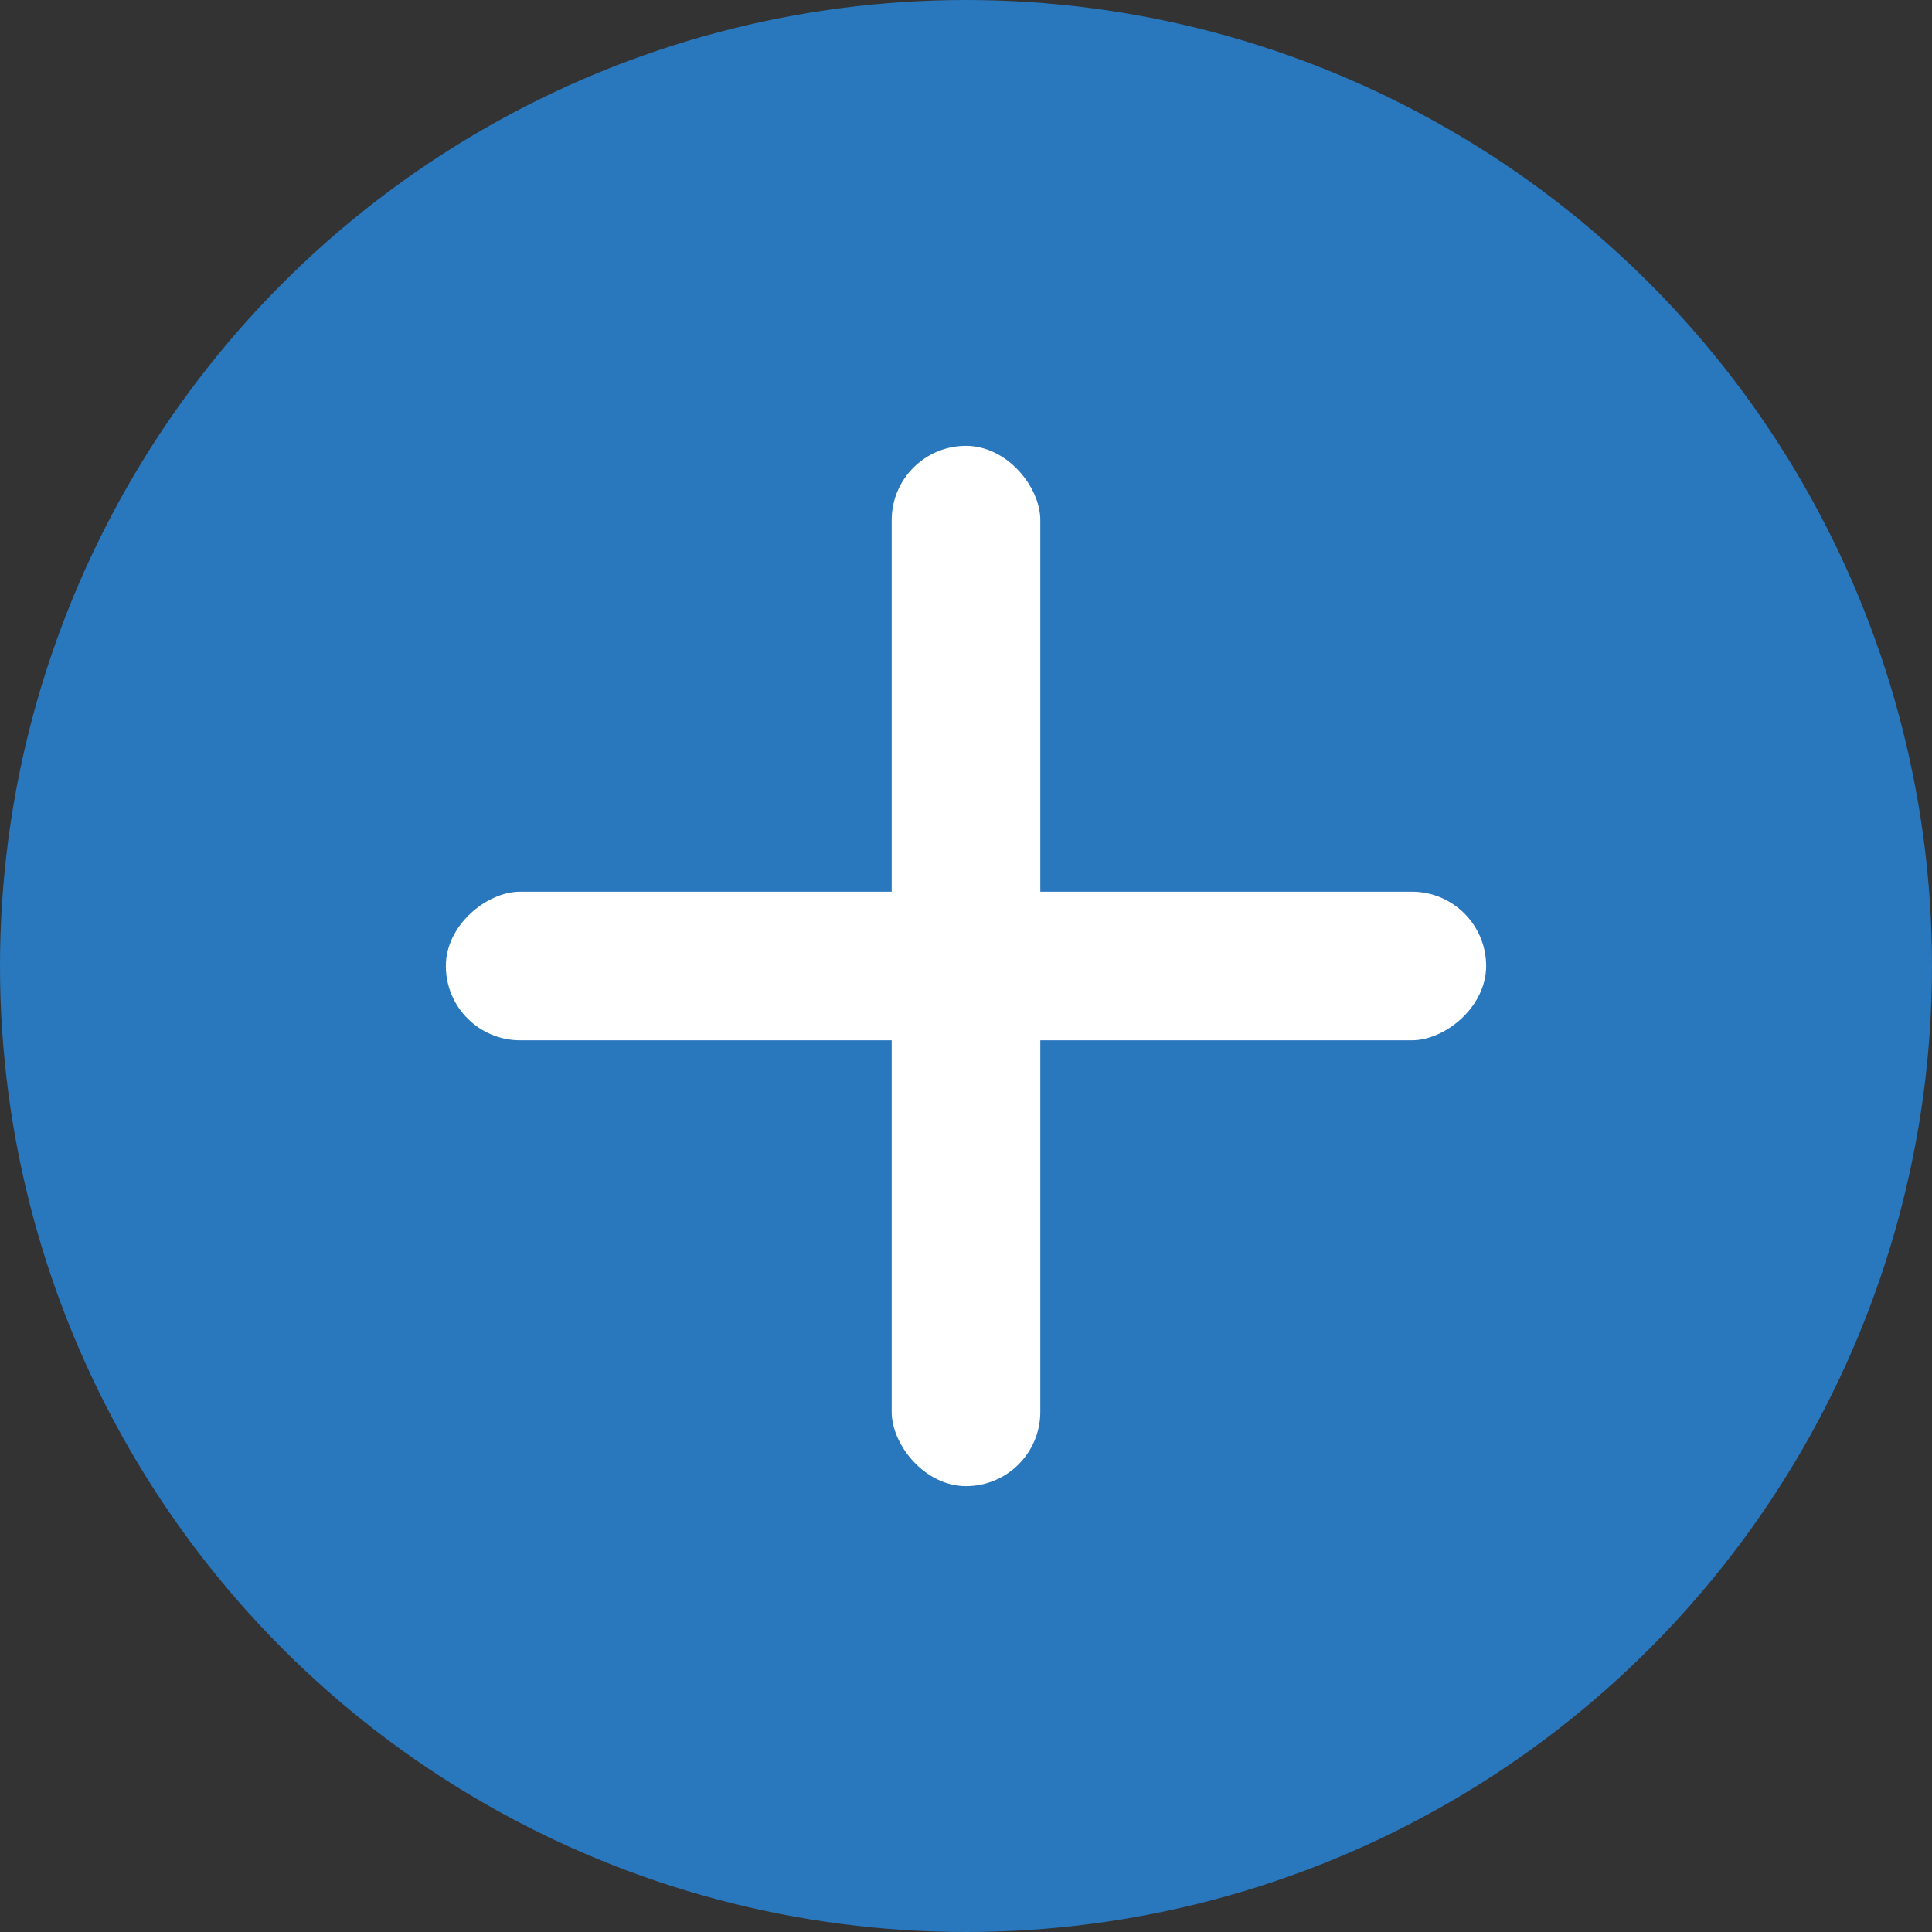 <svg width="26" height="26" viewBox="0 0 26 26" fill="none" xmlns="http://www.w3.org/2000/svg">
<rect x="0" y="0" width="26" height="26" fill="#333333" stroke="none"/>
<circle cx="13" cy="13" r="13" fill="#2977bd"/>
<rect x="12" y="6" width="2" height="14" rx="1" fill="white"/>
<rect x="6" y="14" width="2" height="14" rx="1" transform="rotate(-90 6 14)" fill="white"/>
</svg>

